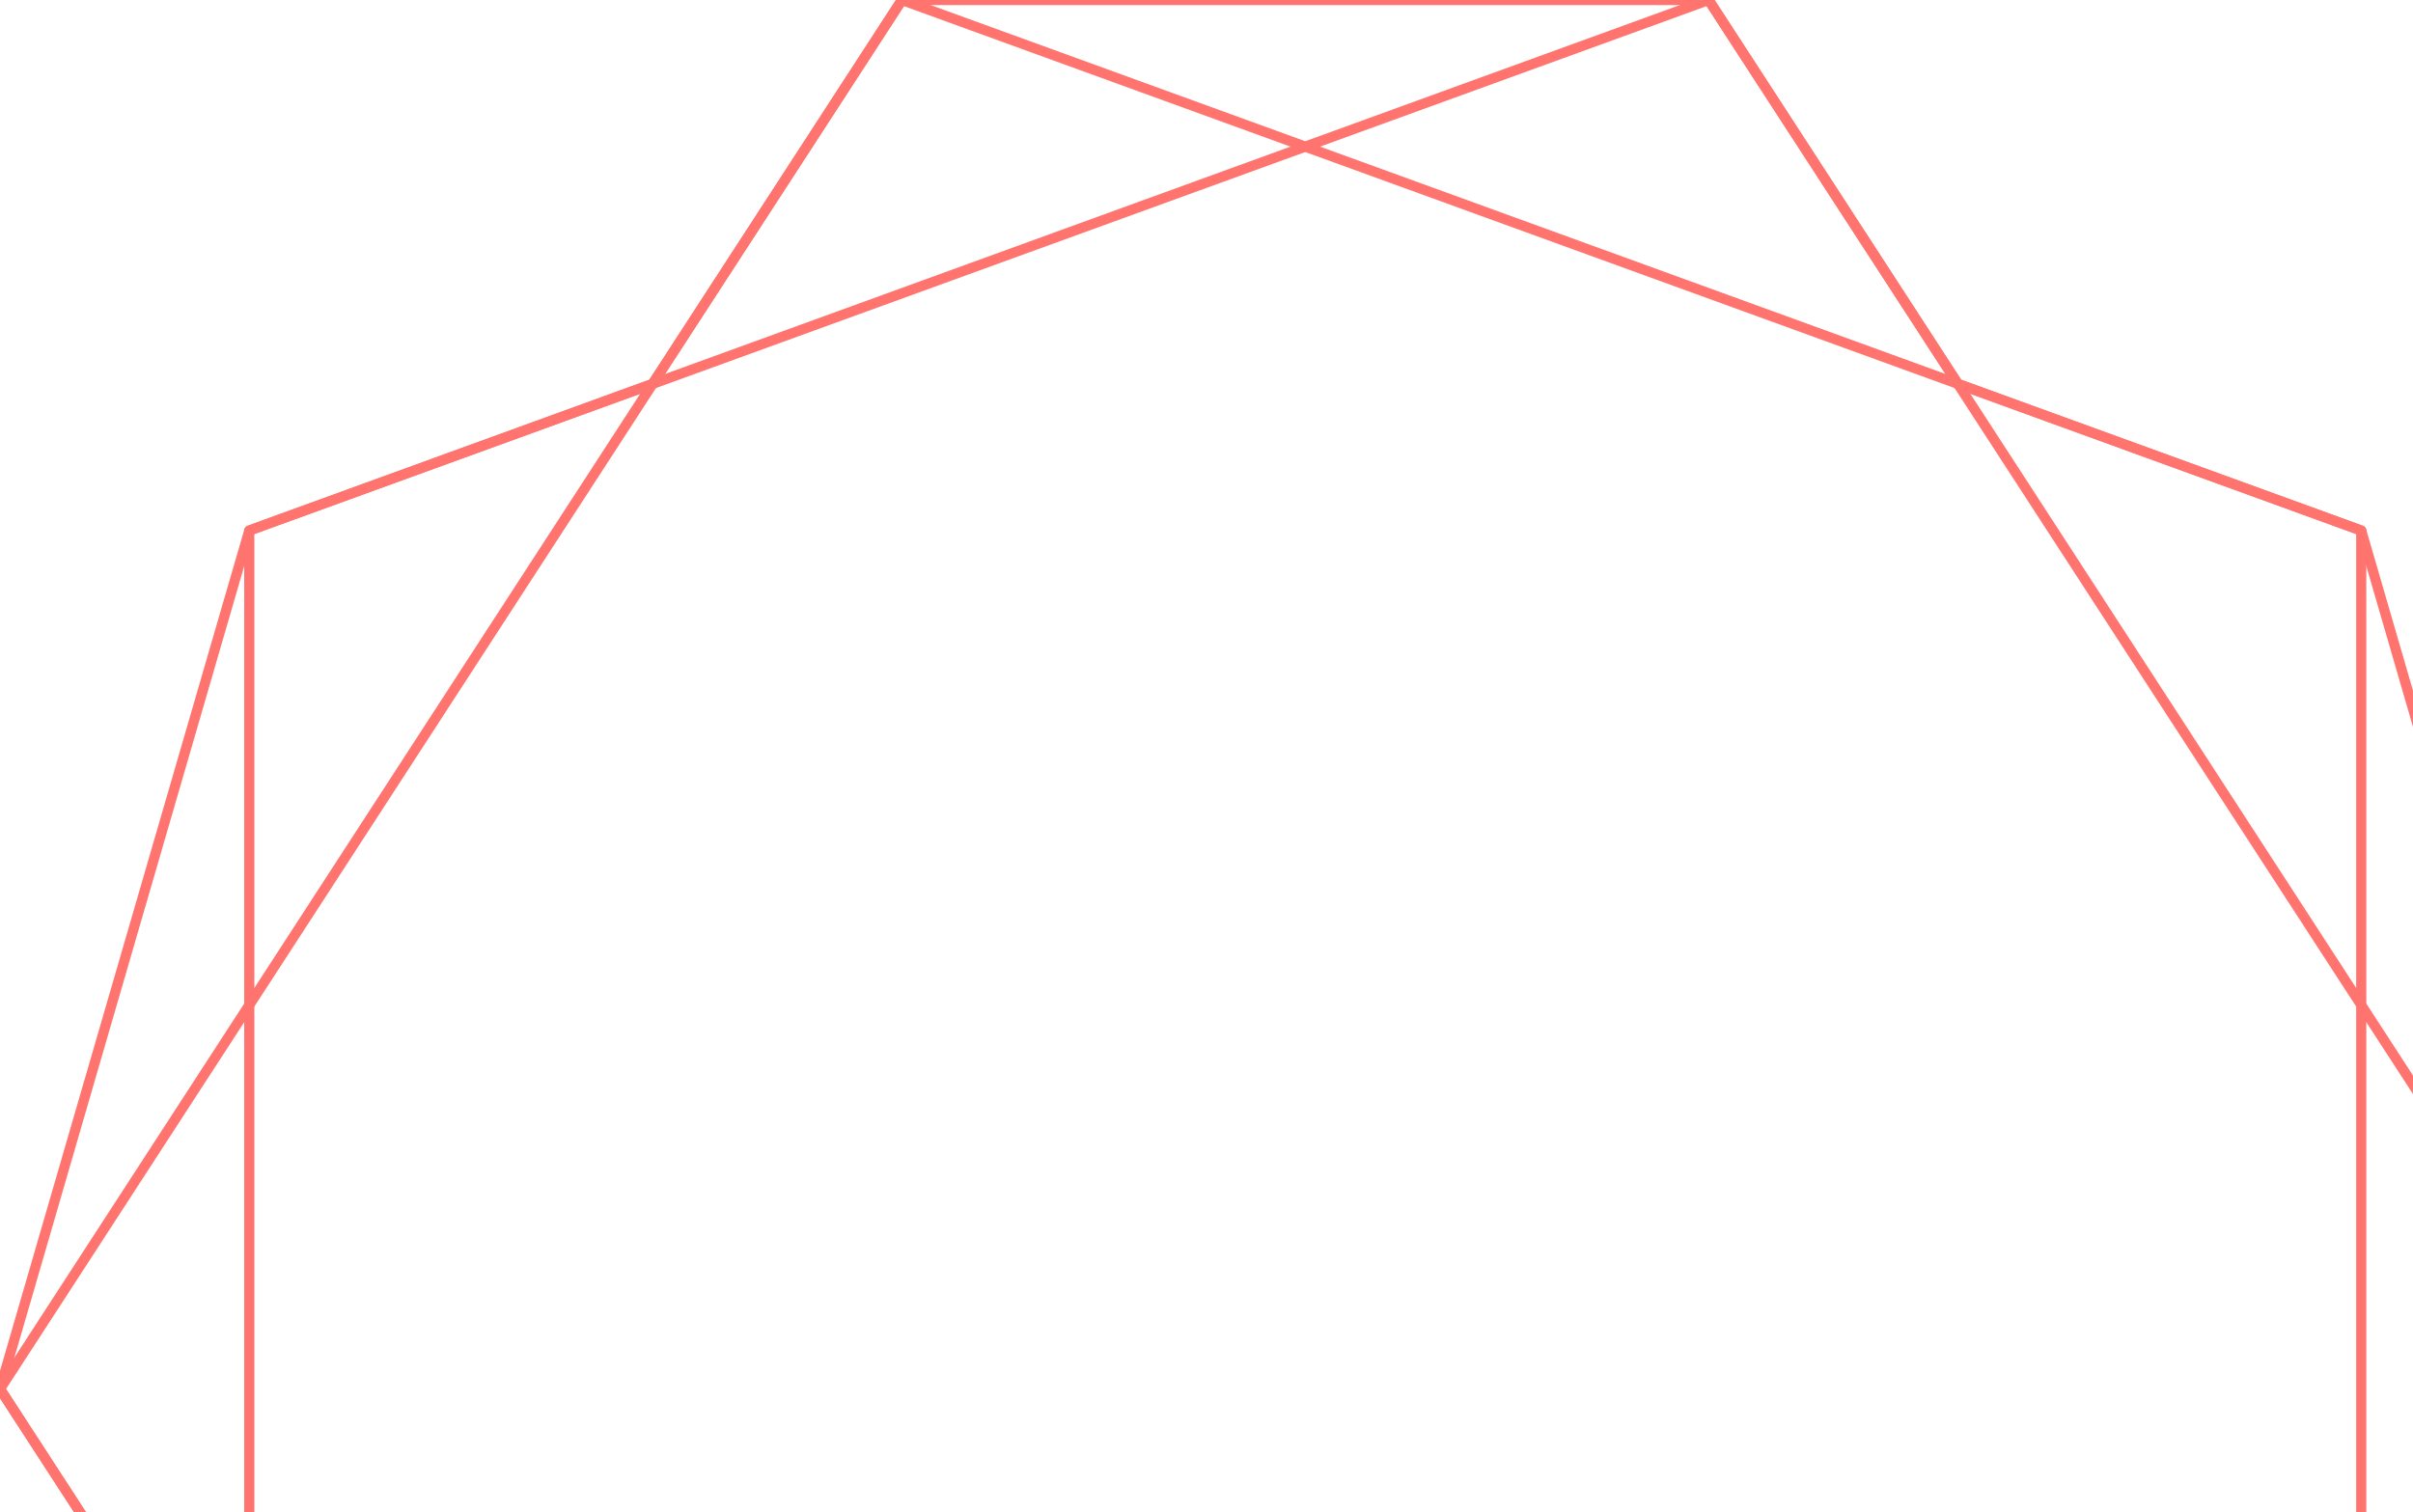 <svg width="477" height="299" viewBox="0 0 477 299" fill="none" xmlns="http://www.w3.org/2000/svg">
<g clip-path="url(#clip0_124_1507)">
<path d="M337.756 0H178.289L129.011 75.912L49.277 104.906L0 274.656L49.277 350.569V444.406L178.289 549.312L257.625 520.173L337.756 549.312L466.767 444.406V350.569L516.044 274.656L466.767 104.906L387.033 75.912L337.756 0Z" stroke="#FF746E" stroke-width="2" stroke-linecap="round" stroke-linejoin="round"/>
<path d="M178.289 0L0 274.656L178.289 549.312L466.767 444.406V104.906L178.289 0Z" stroke="#FF746E" stroke-width="2" stroke-linecap="round" stroke-linejoin="round"/>
<path d="M49.277 104.906V444.406L337.756 549.312L516.044 274.656L337.756 0L49.277 104.906Z" stroke="#FF746E" stroke-width="2" stroke-linecap="round" stroke-linejoin="round"/>
</g>
<defs>
<clipPath id="clip0_124_1507">
<rect width="516.044" height="549.312" fill="white"/>
</clipPath>
</defs>
</svg>
